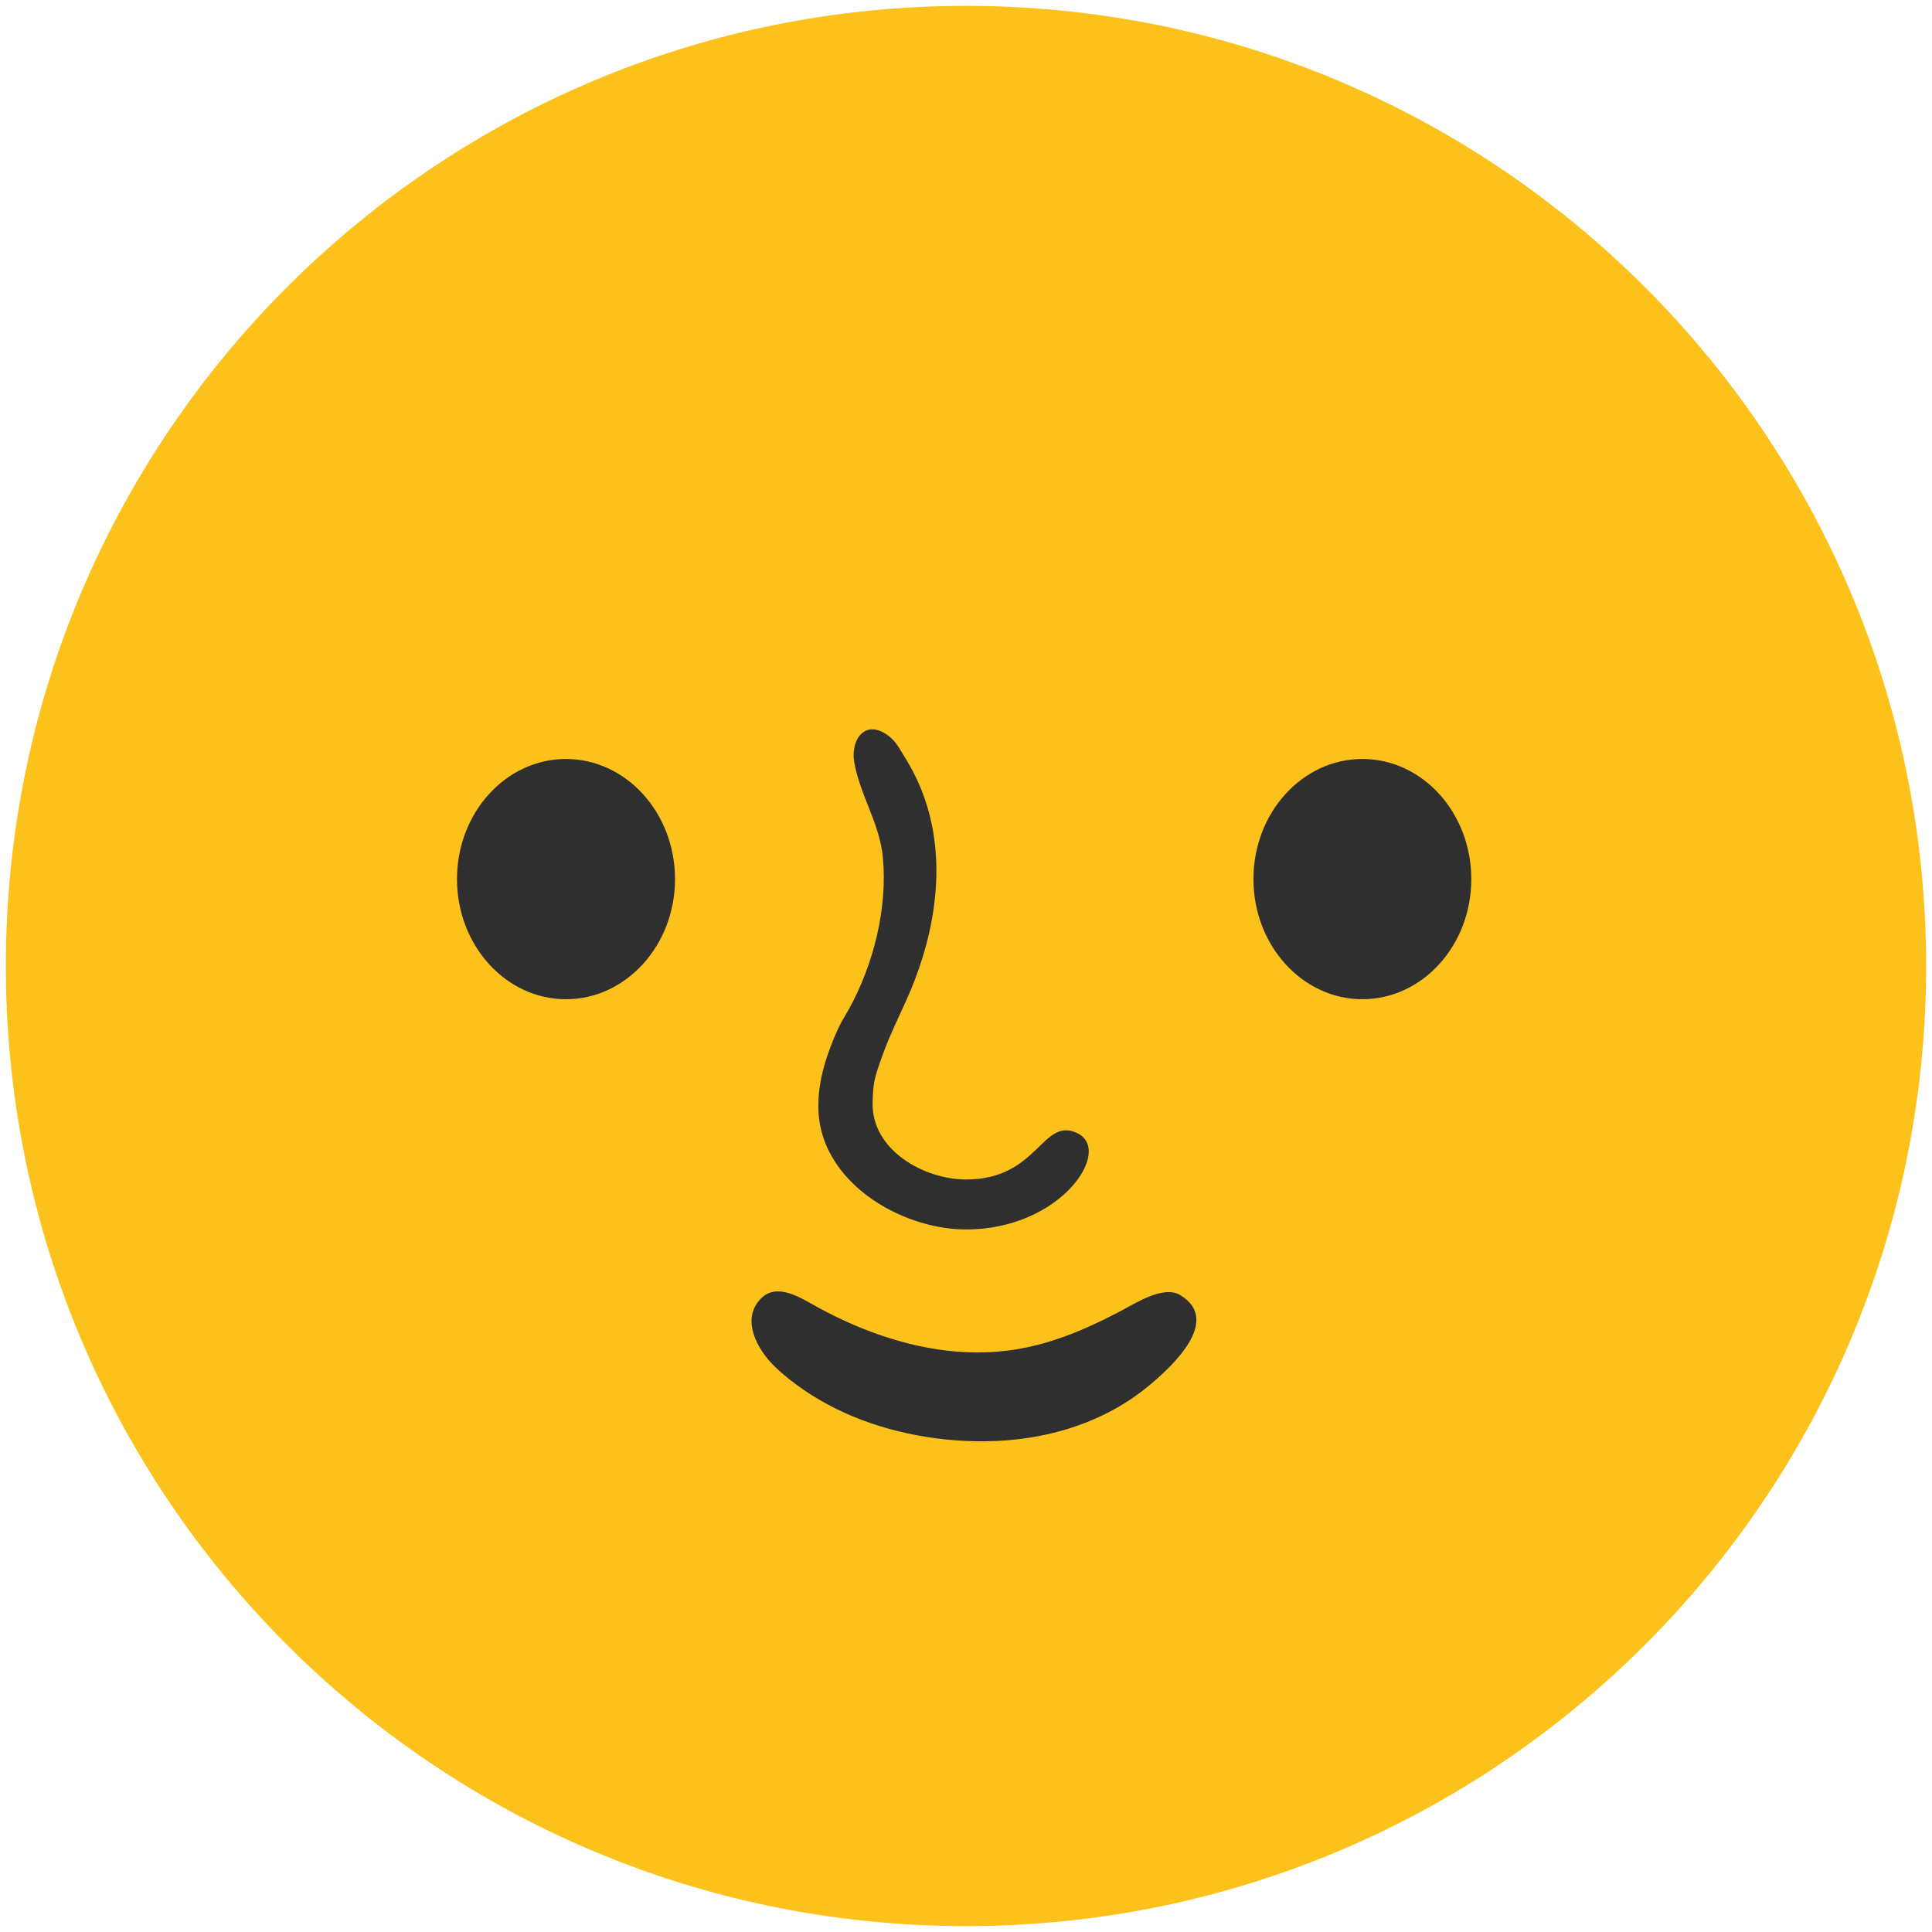 <svg id="レイヤー_1" xmlns="http://www.w3.org/2000/svg" viewBox="0 0 128 128"><g><path d="M63.996.389C28.864.389.387 28.868.387 64s28.478 63.606 63.609 63.611c35.134-.005 63.616-28.478 63.616-63.611S99.13.389 63.996.389z" fill="#fcc21b"/><g><g><g><path d="M65.266 95.49c-3.483.035-7.013-.732-9.874-2.155-1.435-.712-2.917-1.687-4.062-2.797-1.164-1.125-2.27-3.131-.915-4.509 1.095-1.11 2.712.014 3.763.582 2.981 1.632 6.397 2.827 9.864 2.977 3.831.174 6.927-1.001 10.232-2.743.945-.493 2.807-1.717 3.922-1.04 2.753 1.672-.519 4.678-1.936 5.883-3.043 2.583-6.968 3.762-10.994 3.802z" fill="#2f2f2f"/></g><g><g><g><path d="M44.722 58.242c0 4.39-3.246 7.959-7.228 7.959-3.981 0-7.217-3.568-7.217-7.959 0-4.394 3.235-7.958 7.217-7.958 3.982 0 7.228 3.564 7.228 7.958z" fill="#2f2f2f"/></g></g><g><g><path d="M83.044 58.242c0 4.39 3.235 7.959 7.216 7.959 3.982 0 7.217-3.568 7.217-7.959 0-4.394-3.234-7.958-7.217-7.958-3.981 0-7.216 3.564-7.216 7.958z" fill="#2f2f2f"/></g></g></g></g><path d="M71.393 75.084c-2.35-1.154-2.573 3.061-7.381 3.061-2.807 0-6.262-1.956-6.201-5.076.021-.573.029-1.09.169-1.653.158-.627.378-1.194.598-1.796.438-1.175.995-2.29 1.502-3.429.398-.886.747-1.807 1.036-2.738 1.353-4.37 1.403-9.118-1.104-13.174-.329-.528-.623-1.129-1.105-1.498-1.603-1.239-2.573.259-2.31 1.722.379 2.18 1.672 4.017 1.892 6.276.329 3.354-.607 7.117-2.25 10.083-.229.413-.503.831-.701 1.269-1.061 2.324-1.861 5.032-.871 7.57 1.394 3.543 5.693 5.753 9.347 5.753 6.269.001 9.727-5.215 7.379-6.37z" fill="#2f2f2f"/></g></g></svg>